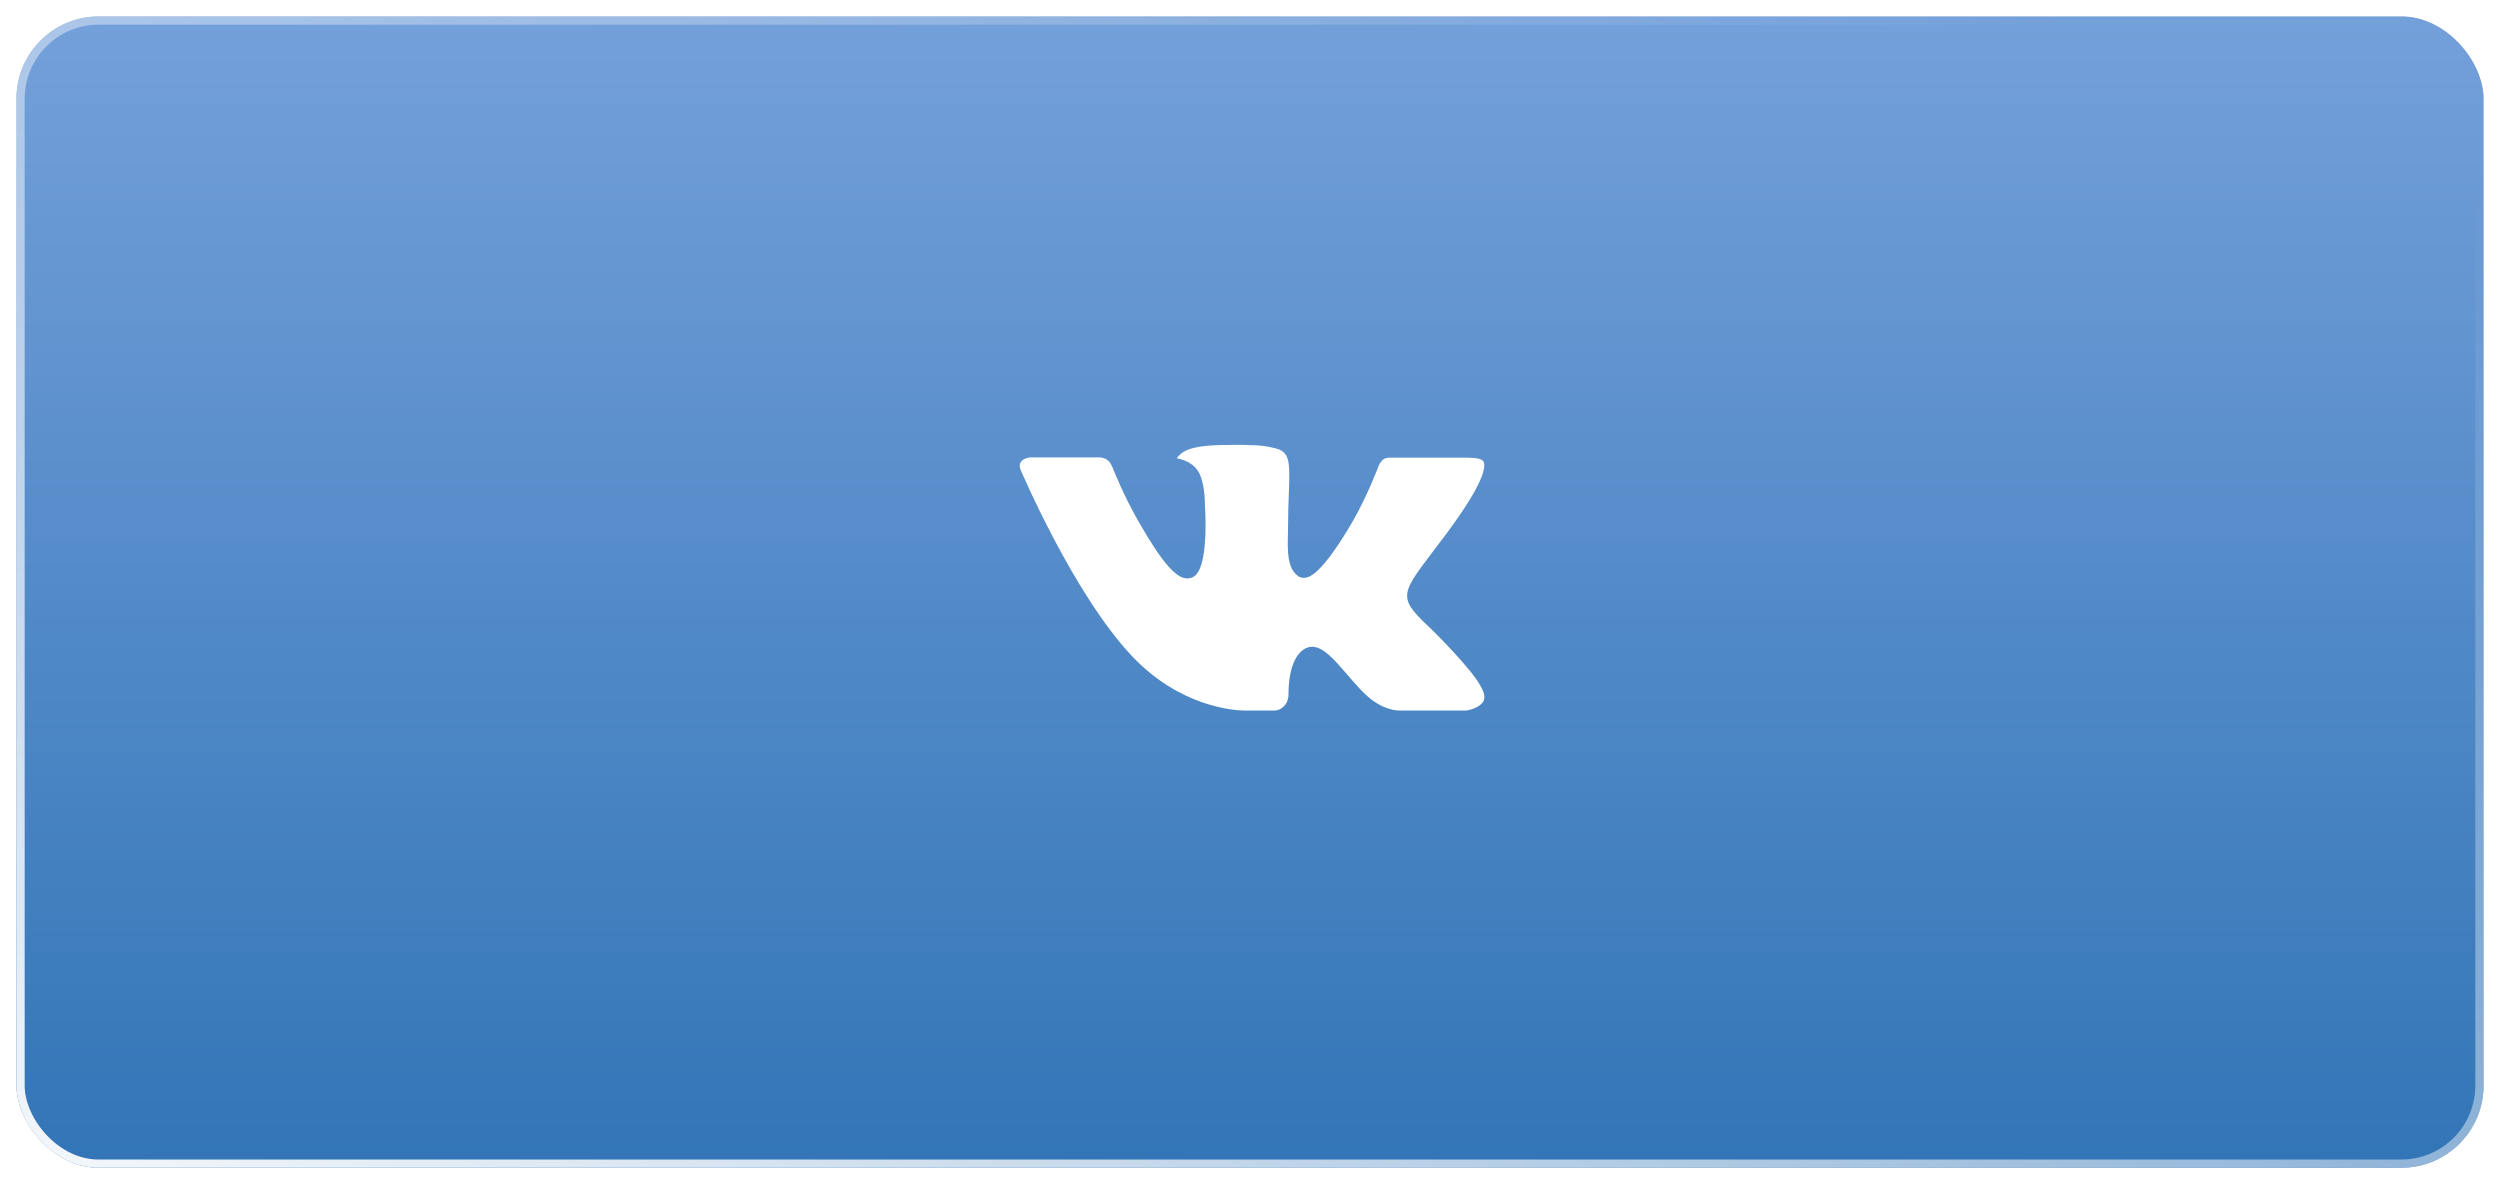 <?xml version="1.0" encoding="UTF-8"?> <svg xmlns="http://www.w3.org/2000/svg" width="608" height="288" viewBox="0 0 608 288" fill="none"><g filter="url(#filter0_d_982_34)"><rect x="4" width="600" height="280" rx="20" fill="#D9D9D9"></rect><rect x="4" width="600" height="280" rx="20" fill="url(#paint0_linear_982_34)"></rect><rect x="5" y="1" width="598" height="278" rx="19" stroke="url(#paint1_linear_982_34)" stroke-width="2"></rect></g><g clip-path="url(#clip0_982_34)"><path fill-rule="evenodd" clip-rule="evenodd" d="M348.582 153.484C348.582 153.484 357.718 162.507 359.978 166.682C360.025 166.741 360.059 166.808 360.08 166.88C360.999 168.421 361.23 169.635 360.775 170.524C360.012 171.999 357.43 172.739 356.554 172.801H340.406C339.282 172.801 336.943 172.508 334.095 170.541C331.92 169.021 329.756 166.519 327.66 164.072C324.53 160.439 321.823 157.286 319.083 157.286C318.738 157.291 318.395 157.348 318.066 157.456C315.993 158.111 313.36 161.066 313.36 168.937C313.36 171.4 311.416 172.801 310.054 172.801H302.659C300.139 172.801 287.019 171.92 275.386 159.654C261.131 144.636 248.328 114.51 248.204 114.245C247.407 112.295 249.08 111.233 250.888 111.233H267.194C269.38 111.233 270.092 112.555 270.589 113.742C271.166 115.104 273.301 120.55 276.804 126.669C282.477 136.624 285.963 140.675 288.748 140.675C289.272 140.676 289.786 140.54 290.24 140.28C293.879 138.28 293.201 125.285 293.031 122.607C293.031 122.087 293.025 116.804 291.161 114.25C289.827 112.42 287.556 111.708 286.183 111.448C286.55 110.917 287.33 110.103 288.33 109.623C290.822 108.38 295.325 108.199 299.794 108.199H302.274C307.122 108.267 308.376 108.578 310.139 109.024C313.687 109.872 313.755 112.171 313.444 120.002C313.354 122.239 313.258 124.759 313.258 127.726C313.258 128.358 313.23 129.065 313.23 129.782C313.122 133.799 312.981 138.325 315.817 140.184C316.184 140.416 316.61 140.537 317.044 140.534C318.027 140.534 320.97 140.534 328.954 126.833C332.457 120.782 335.169 113.646 335.355 113.109C335.513 112.81 335.988 111.968 336.564 111.629C336.976 111.415 337.434 111.307 337.898 111.312H357.079C359.17 111.312 360.588 111.629 360.865 112.42C361.328 113.702 360.775 117.618 352.017 129.46C350.542 131.432 349.249 133.138 348.113 134.63C340.175 145.049 340.175 145.574 348.582 153.484Z" fill="white"></path></g><defs><filter id="filter0_d_982_34" x="0" y="0" width="608" height="288" filterUnits="userSpaceOnUse" color-interpolation-filters="sRGB"><feFlood flood-opacity="0" result="BackgroundImageFix"></feFlood><feColorMatrix in="SourceAlpha" type="matrix" values="0 0 0 0 0 0 0 0 0 0 0 0 0 0 0 0 0 0 127 0" result="hardAlpha"></feColorMatrix><feOffset dy="4"></feOffset><feGaussianBlur stdDeviation="2"></feGaussianBlur><feComposite in2="hardAlpha" operator="out"></feComposite><feColorMatrix type="matrix" values="0 0 0 0 0 0 0 0 0 0 0 0 0 0 0 0 0 0 0.25 0"></feColorMatrix><feBlend mode="normal" in2="BackgroundImageFix" result="effect1_dropShadow_982_34"></feBlend><feBlend mode="normal" in="SourceGraphic" in2="effect1_dropShadow_982_34" result="shape"></feBlend></filter><linearGradient id="paint0_linear_982_34" x1="304" y1="0" x2="304" y2="280" gradientUnits="userSpaceOnUse"><stop stop-color="#74A0DA"></stop><stop offset="1" stop-color="#3275B7"></stop></linearGradient><linearGradient id="paint1_linear_982_34" x1="4" y1="306" x2="189.917" y2="-131.147" gradientUnits="userSpaceOnUse"><stop stop-color="white"></stop><stop offset="1" stop-color="white" stop-opacity="0"></stop></linearGradient><clipPath id="clip0_982_34"><rect width="113" height="113" fill="white" transform="translate(248 84)"></rect></clipPath></defs></svg> 